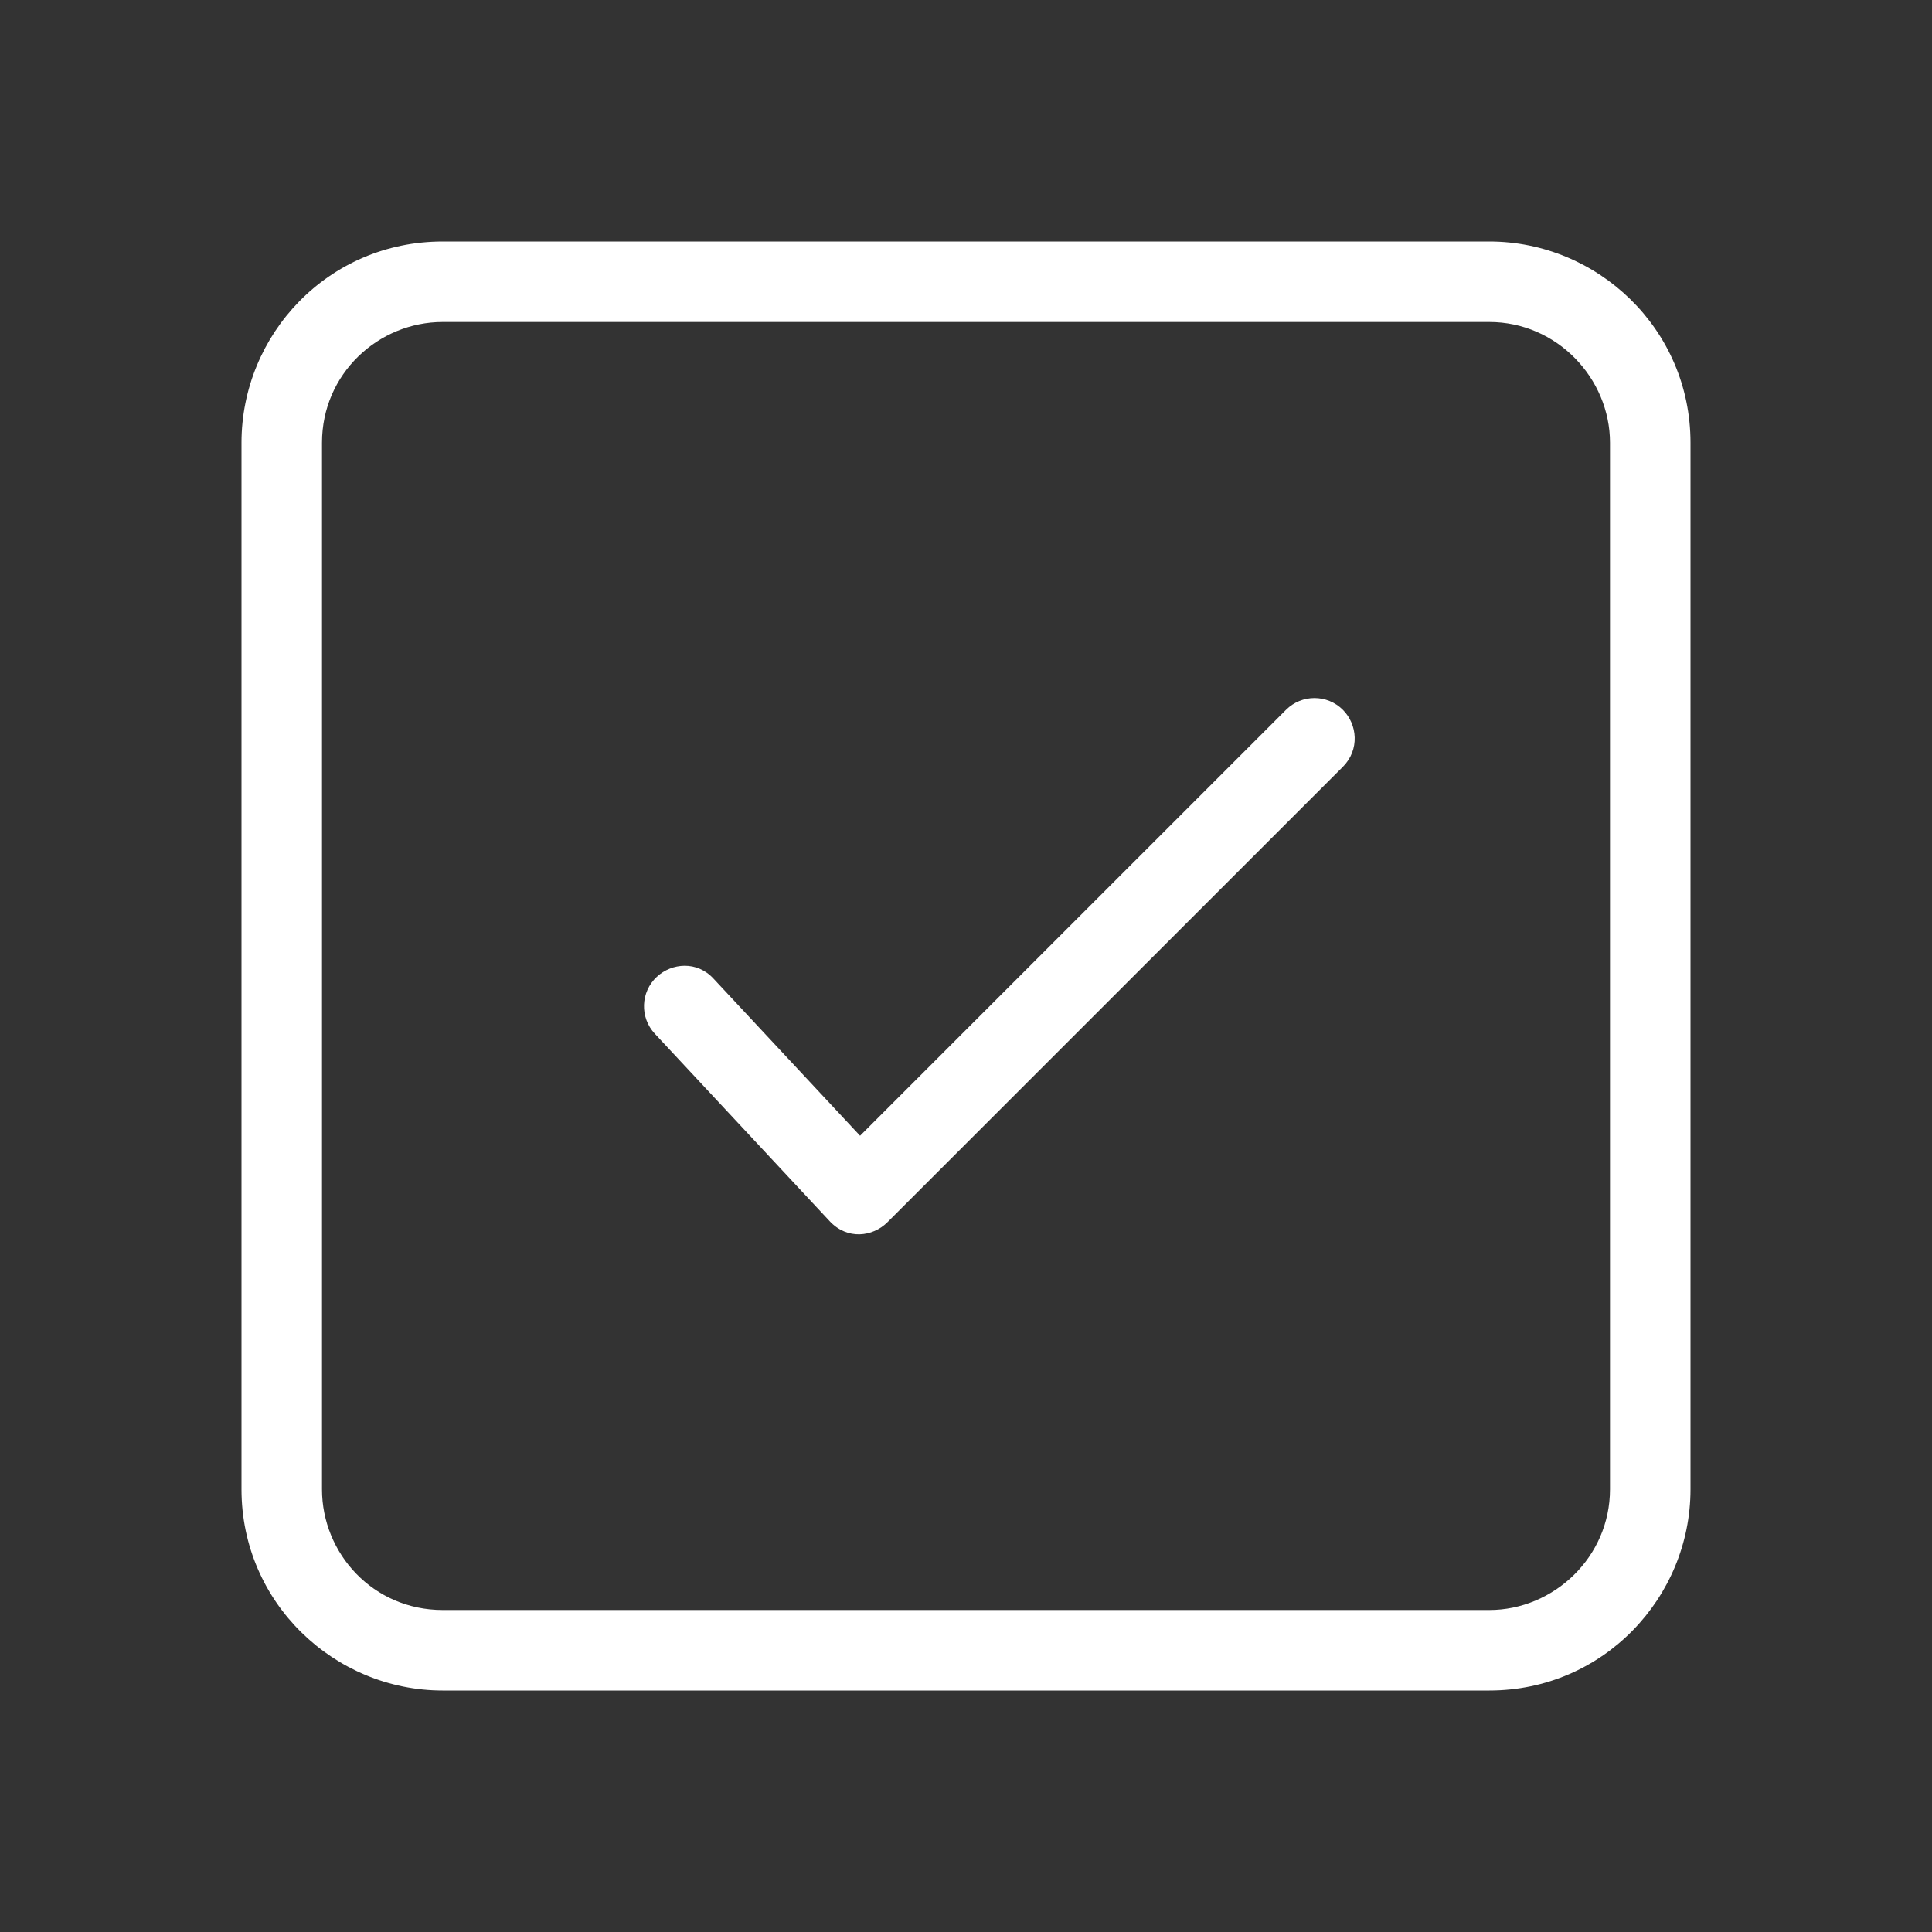 <svg height="512" viewBox="0 0 48 48" width="512" fill="white" xmlns="http://www.w3.org/2000/svg"><rect x="0" y="0" width="48" height="48" fill="#333333" stroke="none"/><g id="27-approved,-check,-square,-success,-tick" fill="none" fill-rule="evenodd"><path id="Shape" d="m37 6c2.689 0 5 2.168 5 5v26c0 2.689-2.164 5-5 5h-26c-2.689 0-5-2.175-5-5v-26c0-2.689 2.151-5 5-5zm-26 2c-1.598 0-3 1.284-3 3v26c0 1.598 1.271 3 3 3h26c1.598 0 3-1.312 3-3v-26c0-1.598-1.317-3-3-3zm22.364 9.636c.36.36.421.99 0 1.414l-11.314 11.314c-.369.369-1.002.444-1.438-.025l-4.343-4.657c-.377-.404-.355-1.037.049-1.413.373-.348 1.003-.402 1.413.049l3.637 3.899 10.582-10.581c.391-.391 1.024-.391 1.414 0z" fill="white" fill-rule="nonzero"/></g></svg>